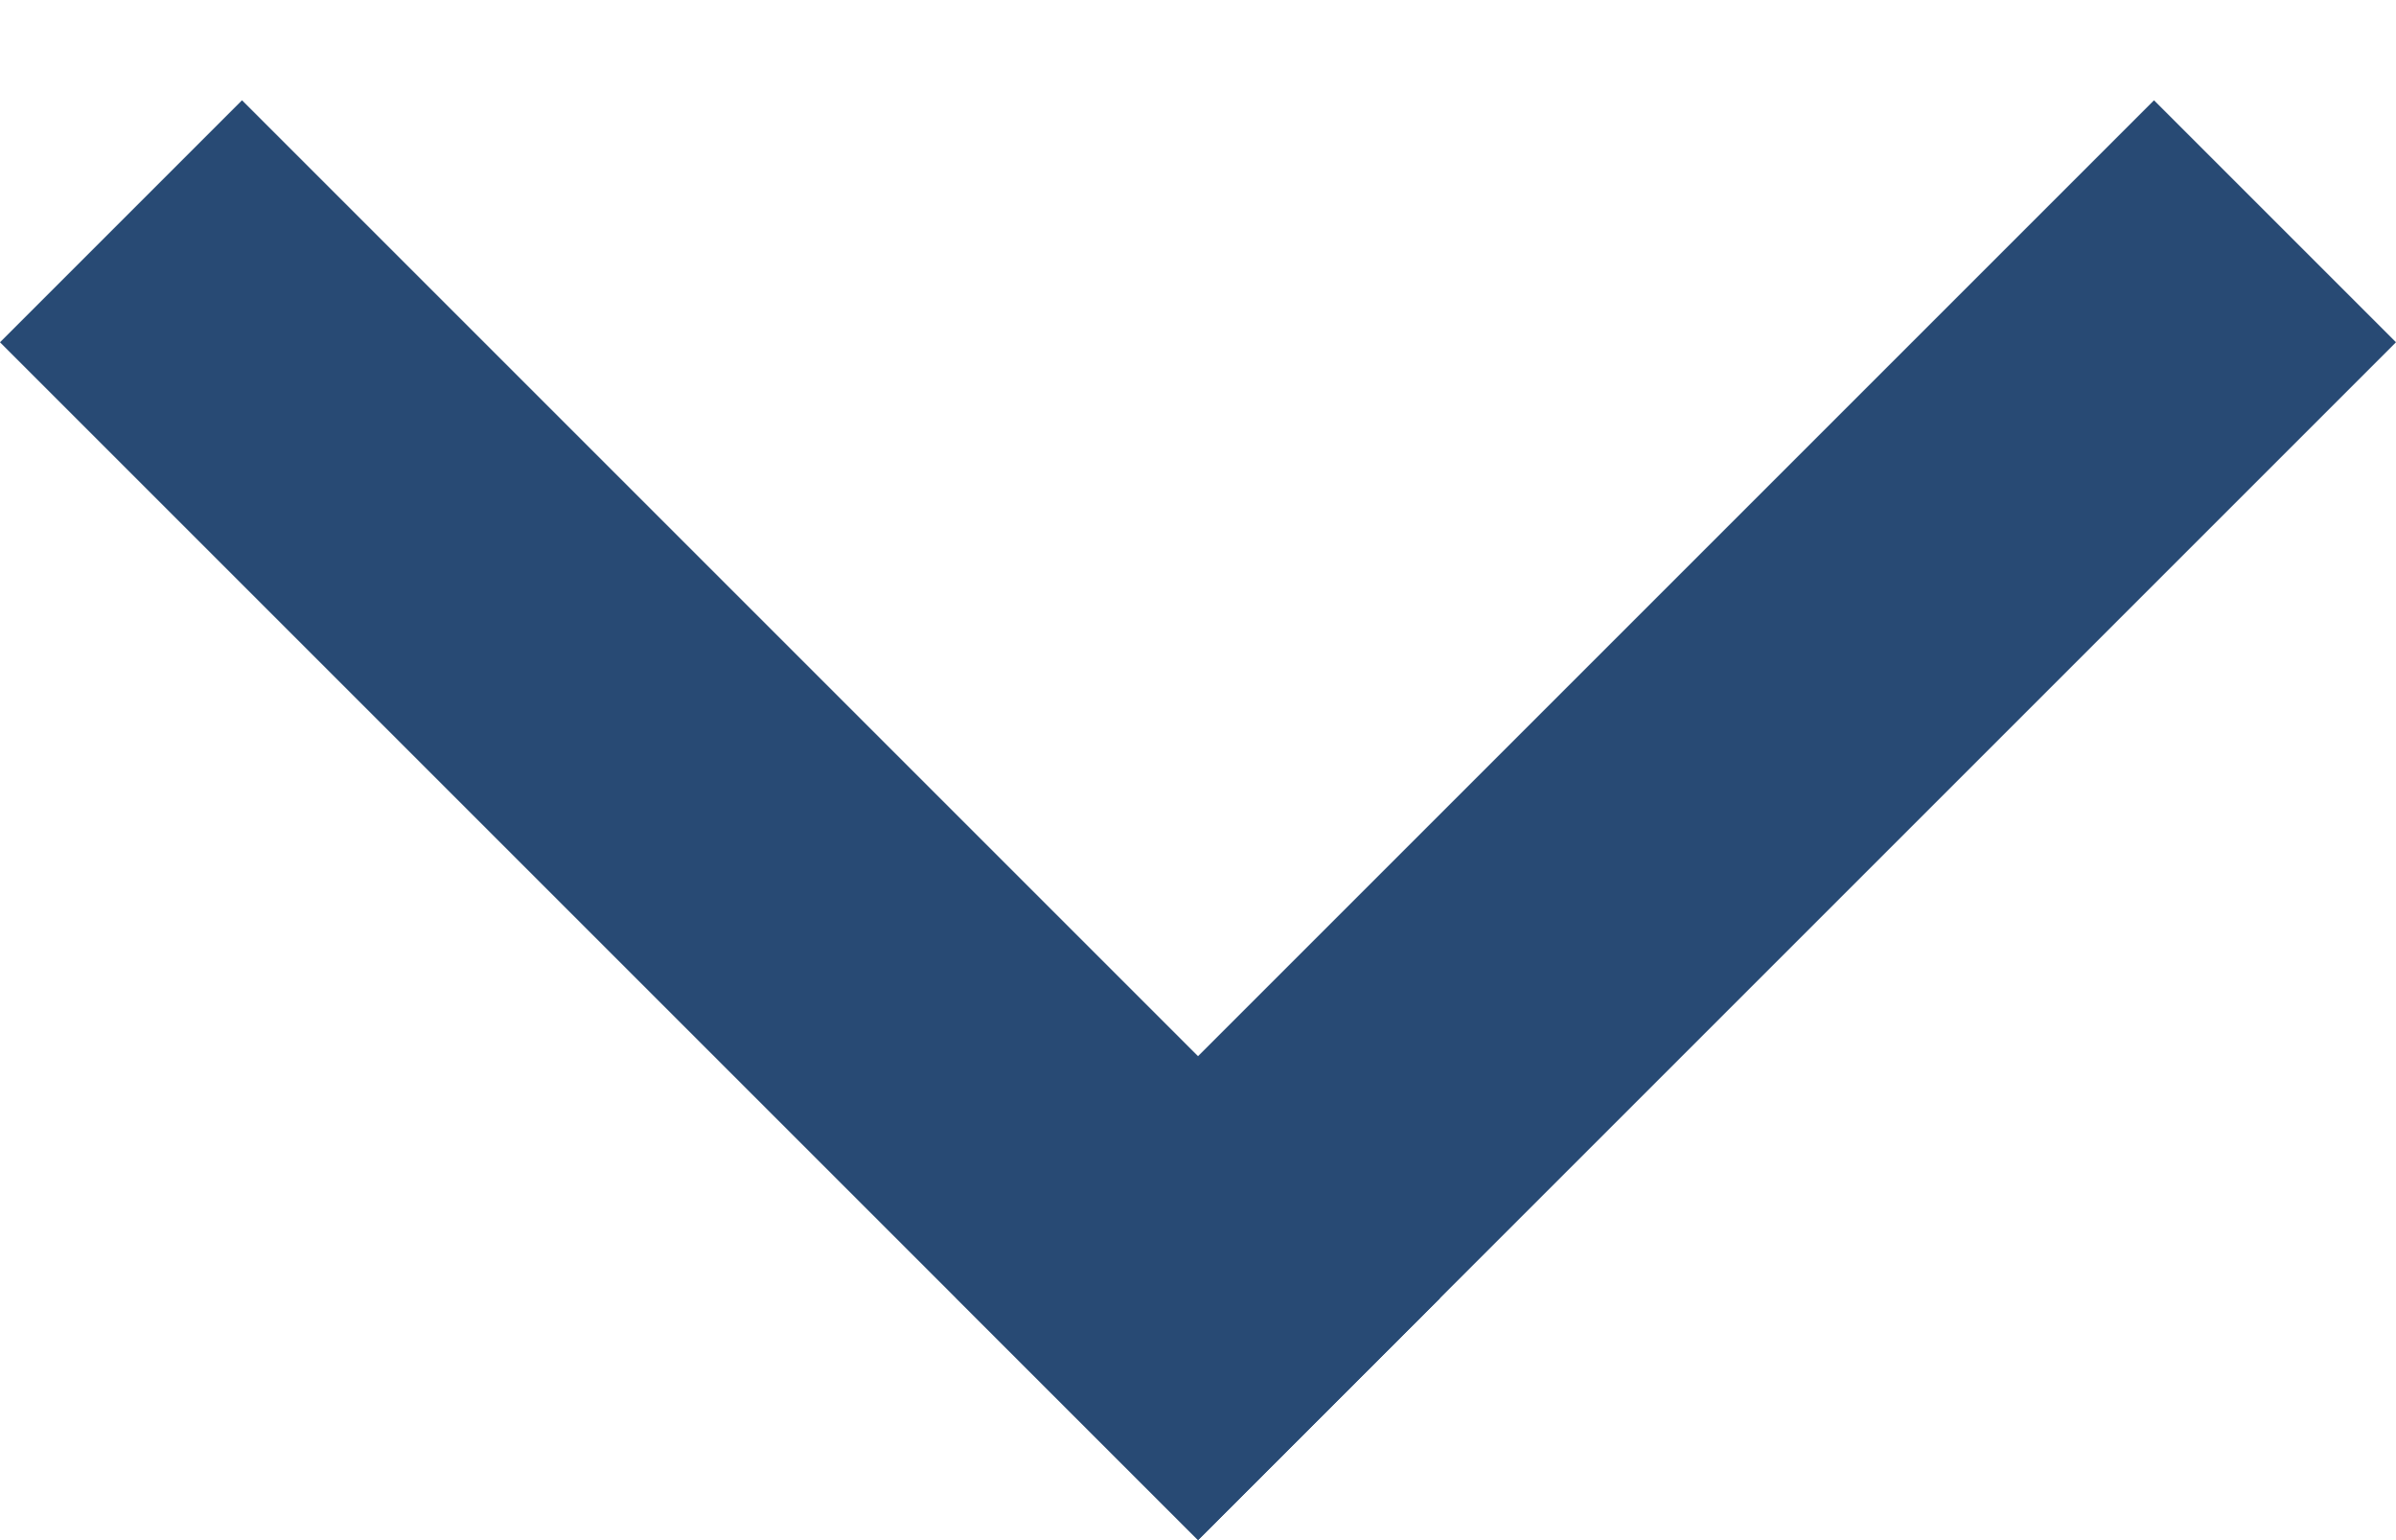 <svg width="14" height="9" viewBox="0 0 14 9" fill="none" xmlns="http://www.w3.org/2000/svg">
<line x1="0.707" y1="1.293" x2="7.707" y2="8.293" stroke="#284A74" stroke-width="2"/>
<line y1="-1" x2="9.899" y2="-1" transform="matrix(-0.707 0.707 0.707 0.707 14 2)" stroke="#284A74" stroke-width="2"/>
</svg>
